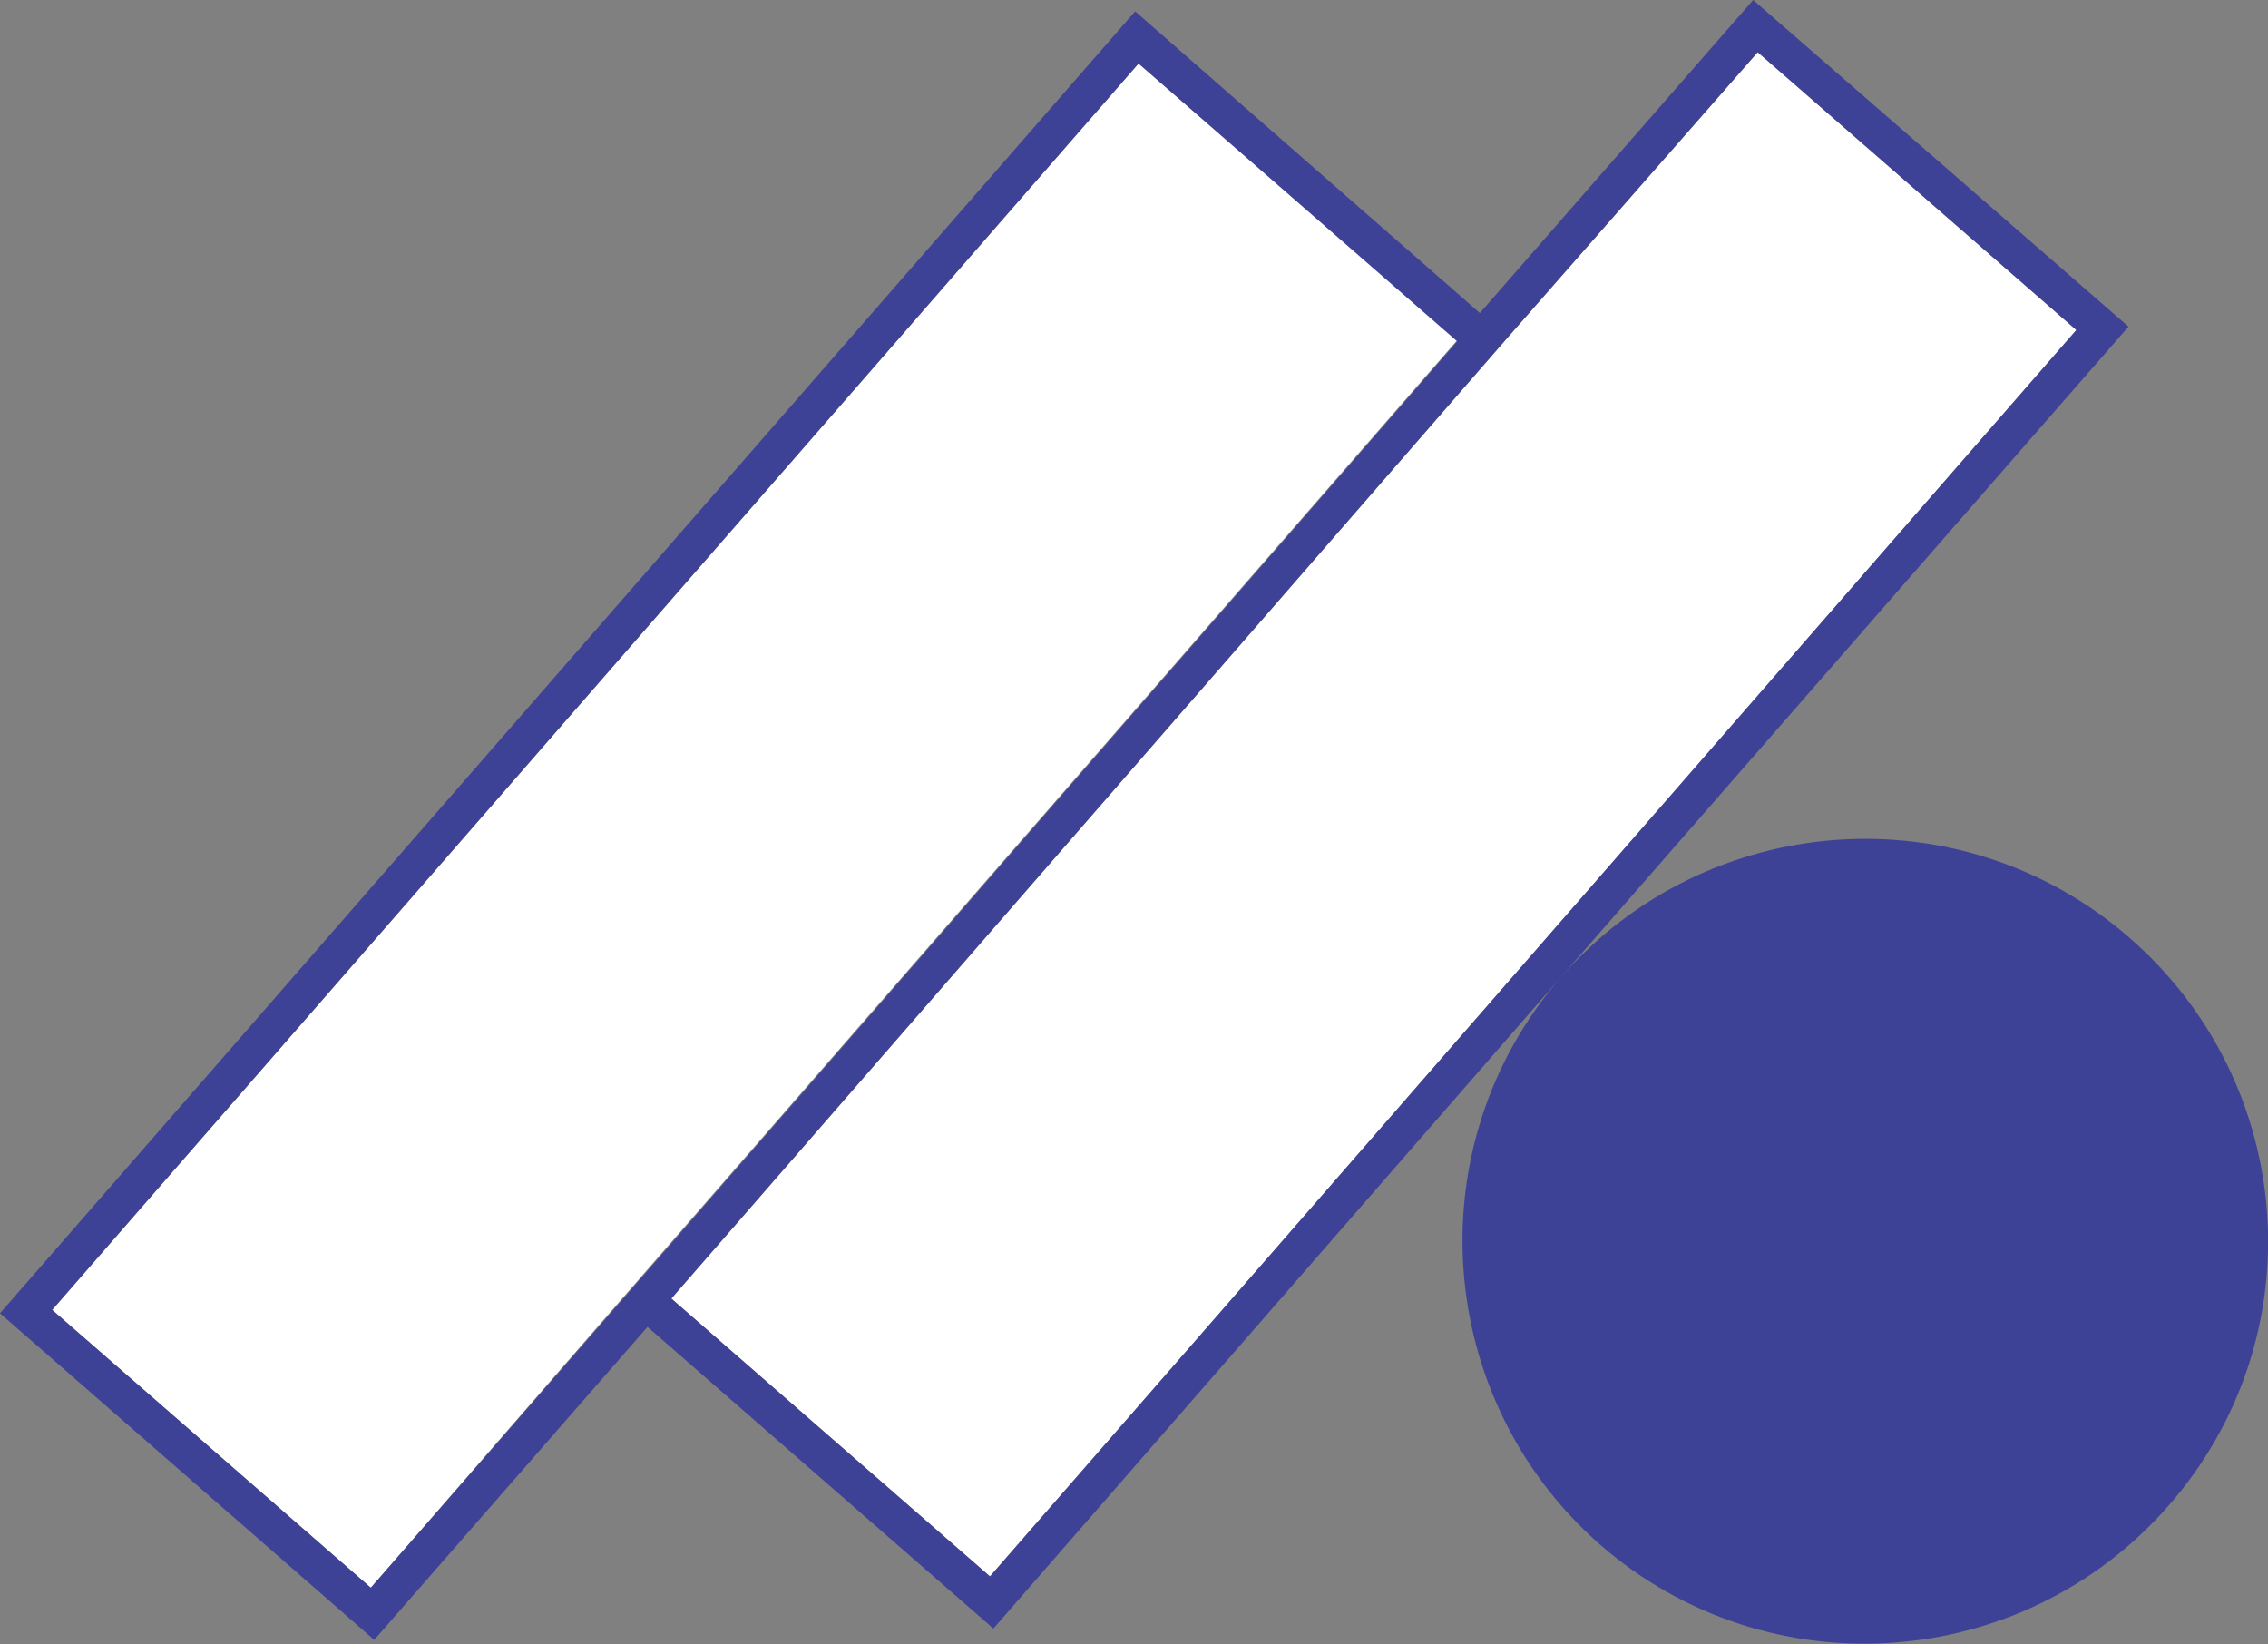 <?xml version="1.0" encoding="utf-8"?>
<!-- Generator: Adobe Illustrator 28.3.0, SVG Export Plug-In . SVG Version: 6.00 Build 0)  -->
<svg version="1.1" id="レイヤー_1" xmlns="http://www.w3.org/2000/svg" xmlns:xlink="http://www.w3.org/1999/xlink" x="0px"
	 y="0px" viewBox="0 0 200 145" style="enable-background:new 0 0 200 145;" xml:space="preserve">
<rect x="0" y="0" width="200" height="145" fill="#808080" stroke="none"/>
<style type="text/css">
	.st0{fill:#FFFFFF;}
	.st1{fill:#3E4297;}
</style>
<polygon class="st0" points="32.7,140 4.6,115.5 100.4,5.6 128.5,30 54.6,114.8 "/>
<polygon class="st0" points="87.3,139 59.2,114.5 133,29.7 155,4.6 183.1,29.1 "/>
<path class="st1" d="M187.8,82.7c-14.8-12.9-37.2-11.3-50.1,3.4l50-57.3L154.6,0l-24.1,27.6L100.1,1L0,115.8l33,28.8L57.1,117
	l30.5,26.6l50.1-57.5c-12.9,14.8-11.3,37.2,3.4,50.1c14.8,12.9,37.2,11.3,50.1-3.4C204.2,118,202.6,95.6,187.8,82.7z M32.7,140
	L4.6,115.5L100.4,5.6l28.1,24.5l-73.8,84.7L32.7,140z M87.3,139l-28.1-24.5L133,29.7l22-25.1l28.1,24.5L87.3,139z"/>
</svg>
